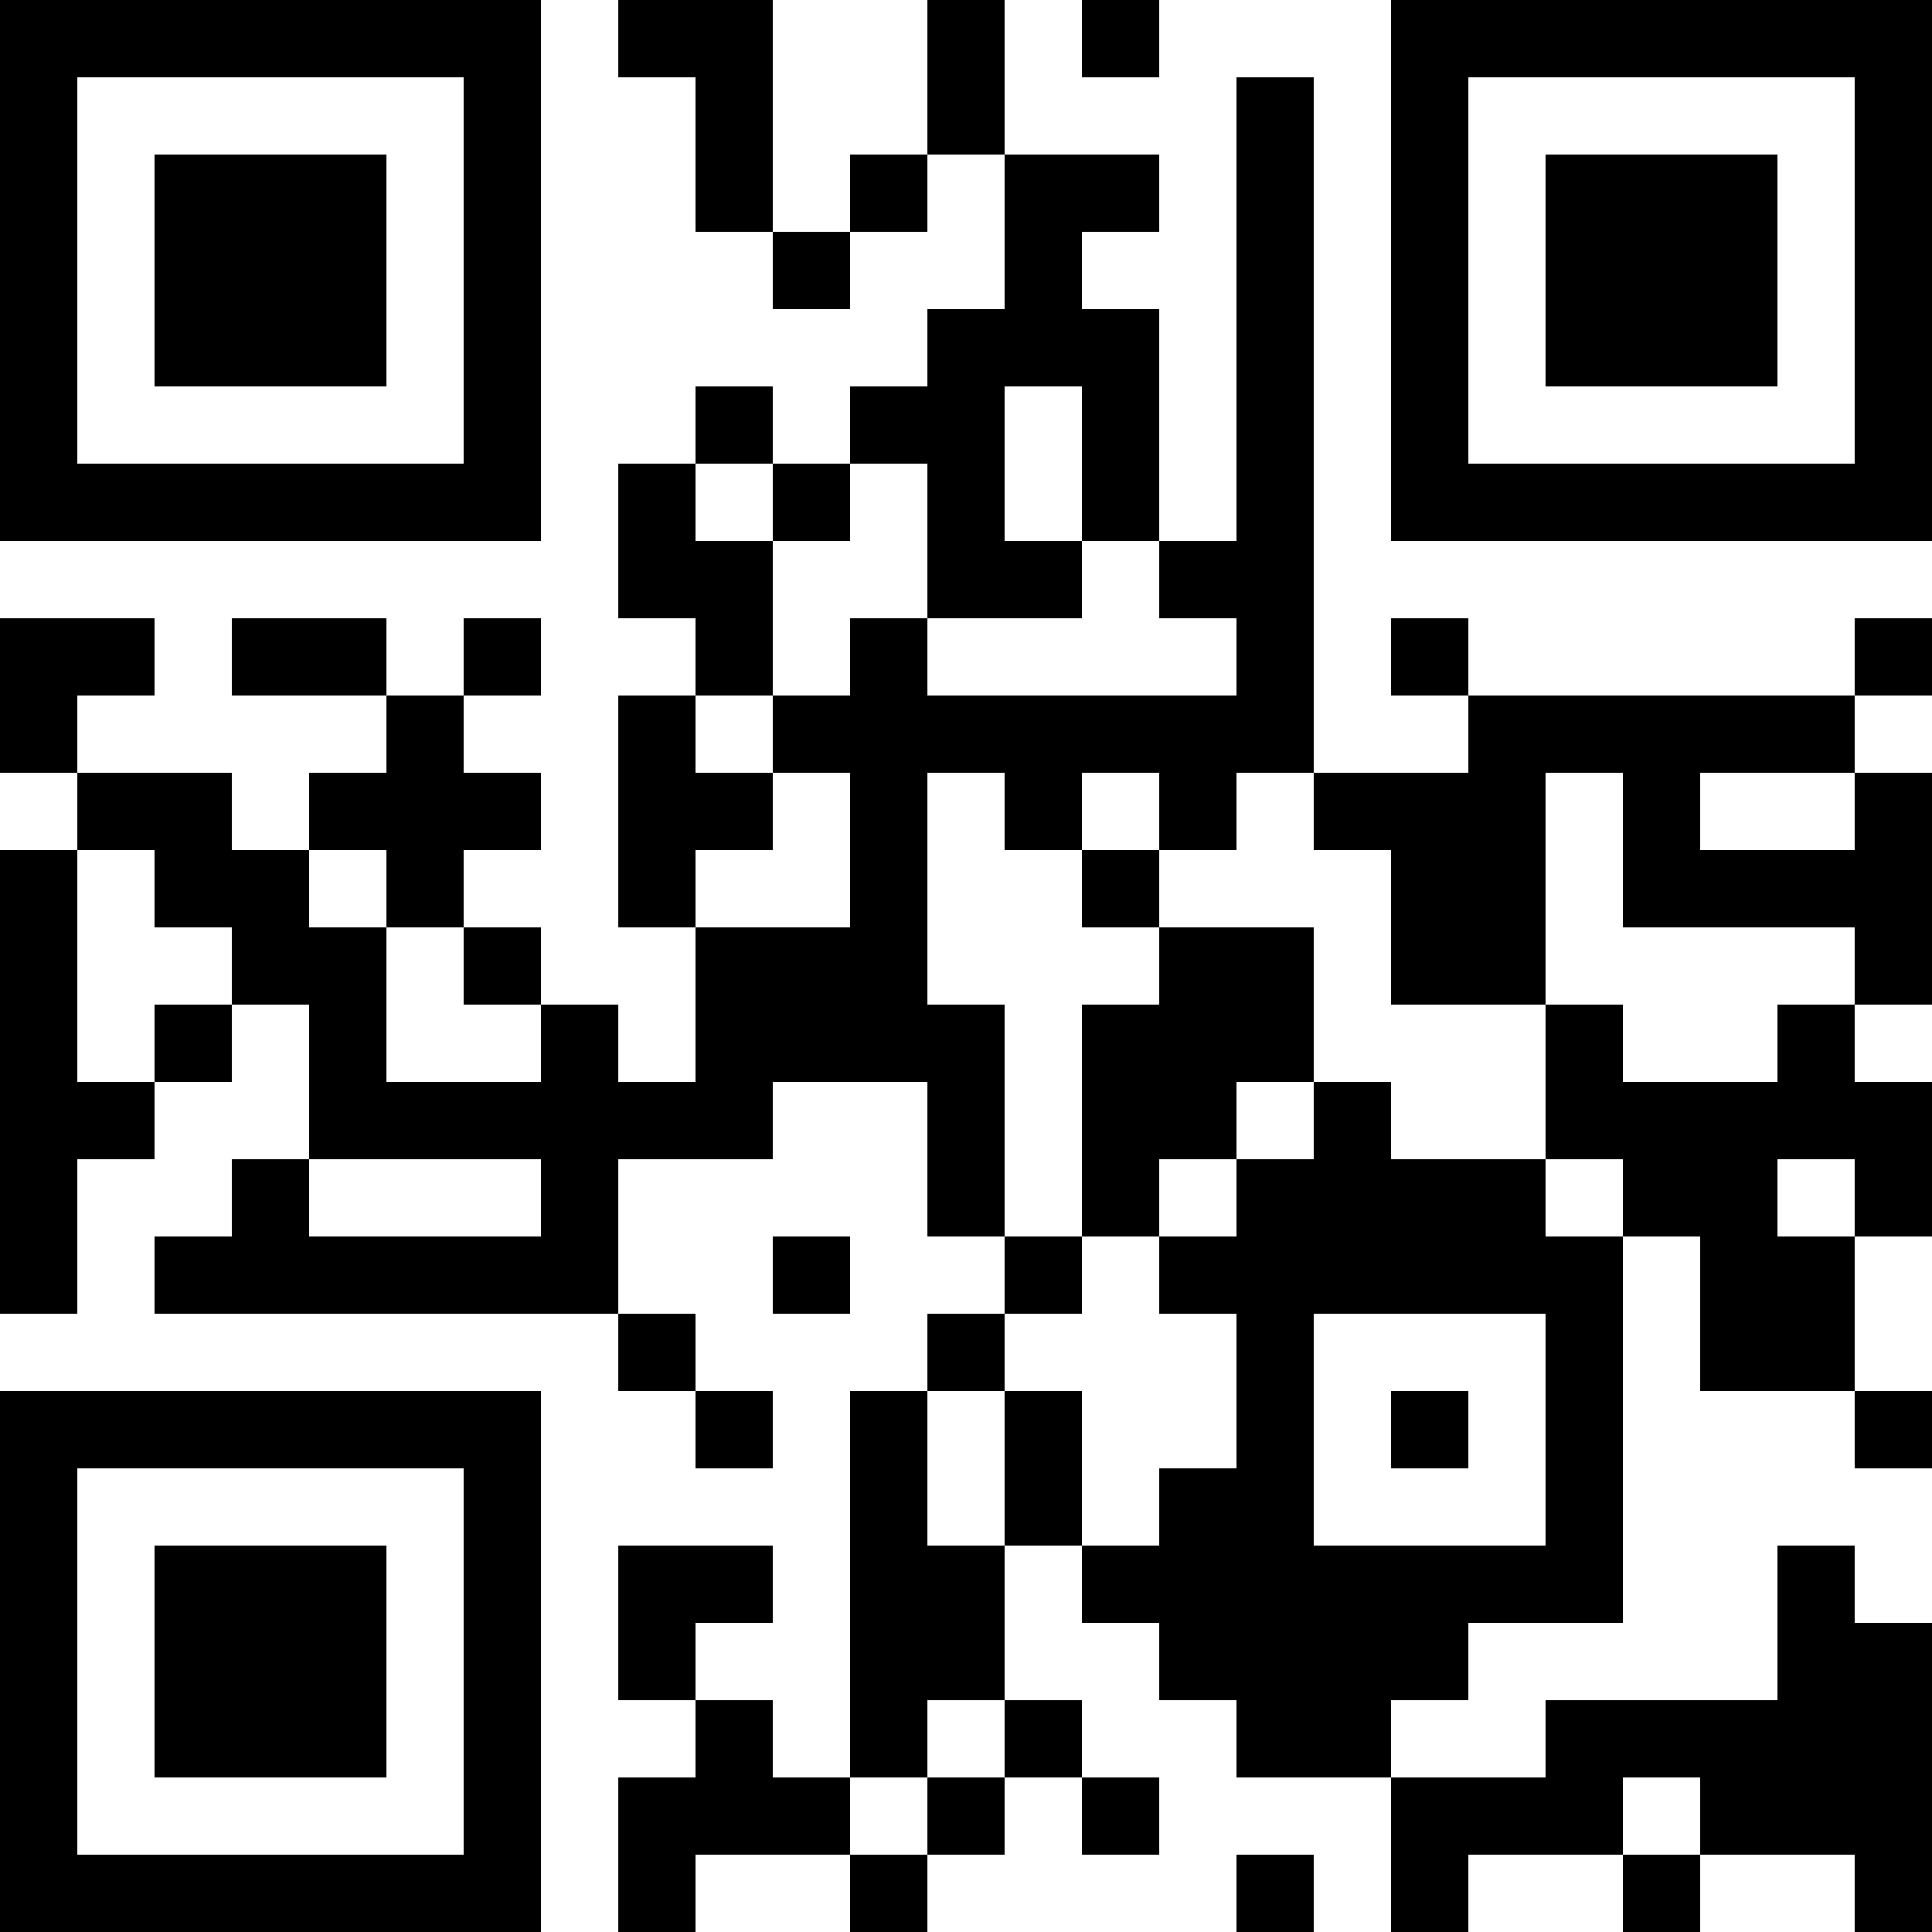 <?xml version="1.0" encoding="UTF-8"?>
<svg xmlns="http://www.w3.org/2000/svg" version="1.1" width="100" height="100" viewBox="0 0 100 100"><rect x="0" y="0" width="100" height="100" fill="#ffffff"/><g transform="scale(4)"><g transform="translate(0,0)"><path fill-rule="evenodd" d="M8 0L8 1L9 1L9 3L10 3L10 4L11 4L11 3L12 3L12 2L13 2L13 4L12 4L12 5L11 5L11 6L10 6L10 5L9 5L9 6L8 6L8 8L9 8L9 9L8 9L8 12L9 12L9 14L8 14L8 13L7 13L7 12L6 12L6 11L7 11L7 10L6 10L6 9L7 9L7 8L6 8L6 9L5 9L5 8L3 8L3 9L5 9L5 10L4 10L4 11L3 11L3 10L1 10L1 9L2 9L2 8L0 8L0 10L1 10L1 11L0 11L0 17L1 17L1 15L2 15L2 14L3 14L3 13L4 13L4 15L3 15L3 16L2 16L2 17L8 17L8 18L9 18L9 19L10 19L10 18L9 18L9 17L8 17L8 15L10 15L10 14L12 14L12 16L13 16L13 17L12 17L12 18L11 18L11 23L10 23L10 22L9 22L9 21L10 21L10 20L8 20L8 22L9 22L9 23L8 23L8 25L9 25L9 24L11 24L11 25L12 25L12 24L13 24L13 23L14 23L14 24L15 24L15 23L14 23L14 22L13 22L13 20L14 20L14 21L15 21L15 22L16 22L16 23L18 23L18 25L19 25L19 24L21 24L21 25L22 25L22 24L24 24L24 25L25 25L25 21L24 21L24 20L23 20L23 22L20 22L20 23L18 23L18 22L19 22L19 21L21 21L21 16L22 16L22 18L24 18L24 19L25 19L25 18L24 18L24 16L25 16L25 14L24 14L24 13L25 13L25 10L24 10L24 9L25 9L25 8L24 8L24 9L19 9L19 8L18 8L18 9L19 9L19 10L17 10L17 1L16 1L16 7L15 7L15 4L14 4L14 3L15 3L15 2L13 2L13 0L12 0L12 2L11 2L11 3L10 3L10 0ZM14 0L14 1L15 1L15 0ZM13 5L13 7L14 7L14 8L12 8L12 6L11 6L11 7L10 7L10 6L9 6L9 7L10 7L10 9L9 9L9 10L10 10L10 11L9 11L9 12L11 12L11 10L10 10L10 9L11 9L11 8L12 8L12 9L16 9L16 8L15 8L15 7L14 7L14 5ZM12 10L12 13L13 13L13 16L14 16L14 17L13 17L13 18L12 18L12 20L13 20L13 18L14 18L14 20L15 20L15 19L16 19L16 17L15 17L15 16L16 16L16 15L17 15L17 14L18 14L18 15L20 15L20 16L21 16L21 15L20 15L20 13L21 13L21 14L23 14L23 13L24 13L24 12L21 12L21 10L20 10L20 13L18 13L18 11L17 11L17 10L16 10L16 11L15 11L15 10L14 10L14 11L13 11L13 10ZM22 10L22 11L24 11L24 10ZM1 11L1 14L2 14L2 13L3 13L3 12L2 12L2 11ZM4 11L4 12L5 12L5 14L7 14L7 13L6 13L6 12L5 12L5 11ZM14 11L14 12L15 12L15 13L14 13L14 16L15 16L15 15L16 15L16 14L17 14L17 12L15 12L15 11ZM4 15L4 16L7 16L7 15ZM23 15L23 16L24 16L24 15ZM10 16L10 17L11 17L11 16ZM17 17L17 20L20 20L20 17ZM18 18L18 19L19 19L19 18ZM12 22L12 23L11 23L11 24L12 24L12 23L13 23L13 22ZM21 23L21 24L22 24L22 23ZM16 24L16 25L17 25L17 24ZM0 0L0 7L7 7L7 0ZM1 1L1 6L6 6L6 1ZM2 2L2 5L5 5L5 2ZM18 0L18 7L25 7L25 0ZM19 1L19 6L24 6L24 1ZM20 2L20 5L23 5L23 2ZM0 18L0 25L7 25L7 18ZM1 19L1 24L6 24L6 19ZM2 20L2 23L5 23L5 20Z" fill="#000000"/></g></g></svg>
